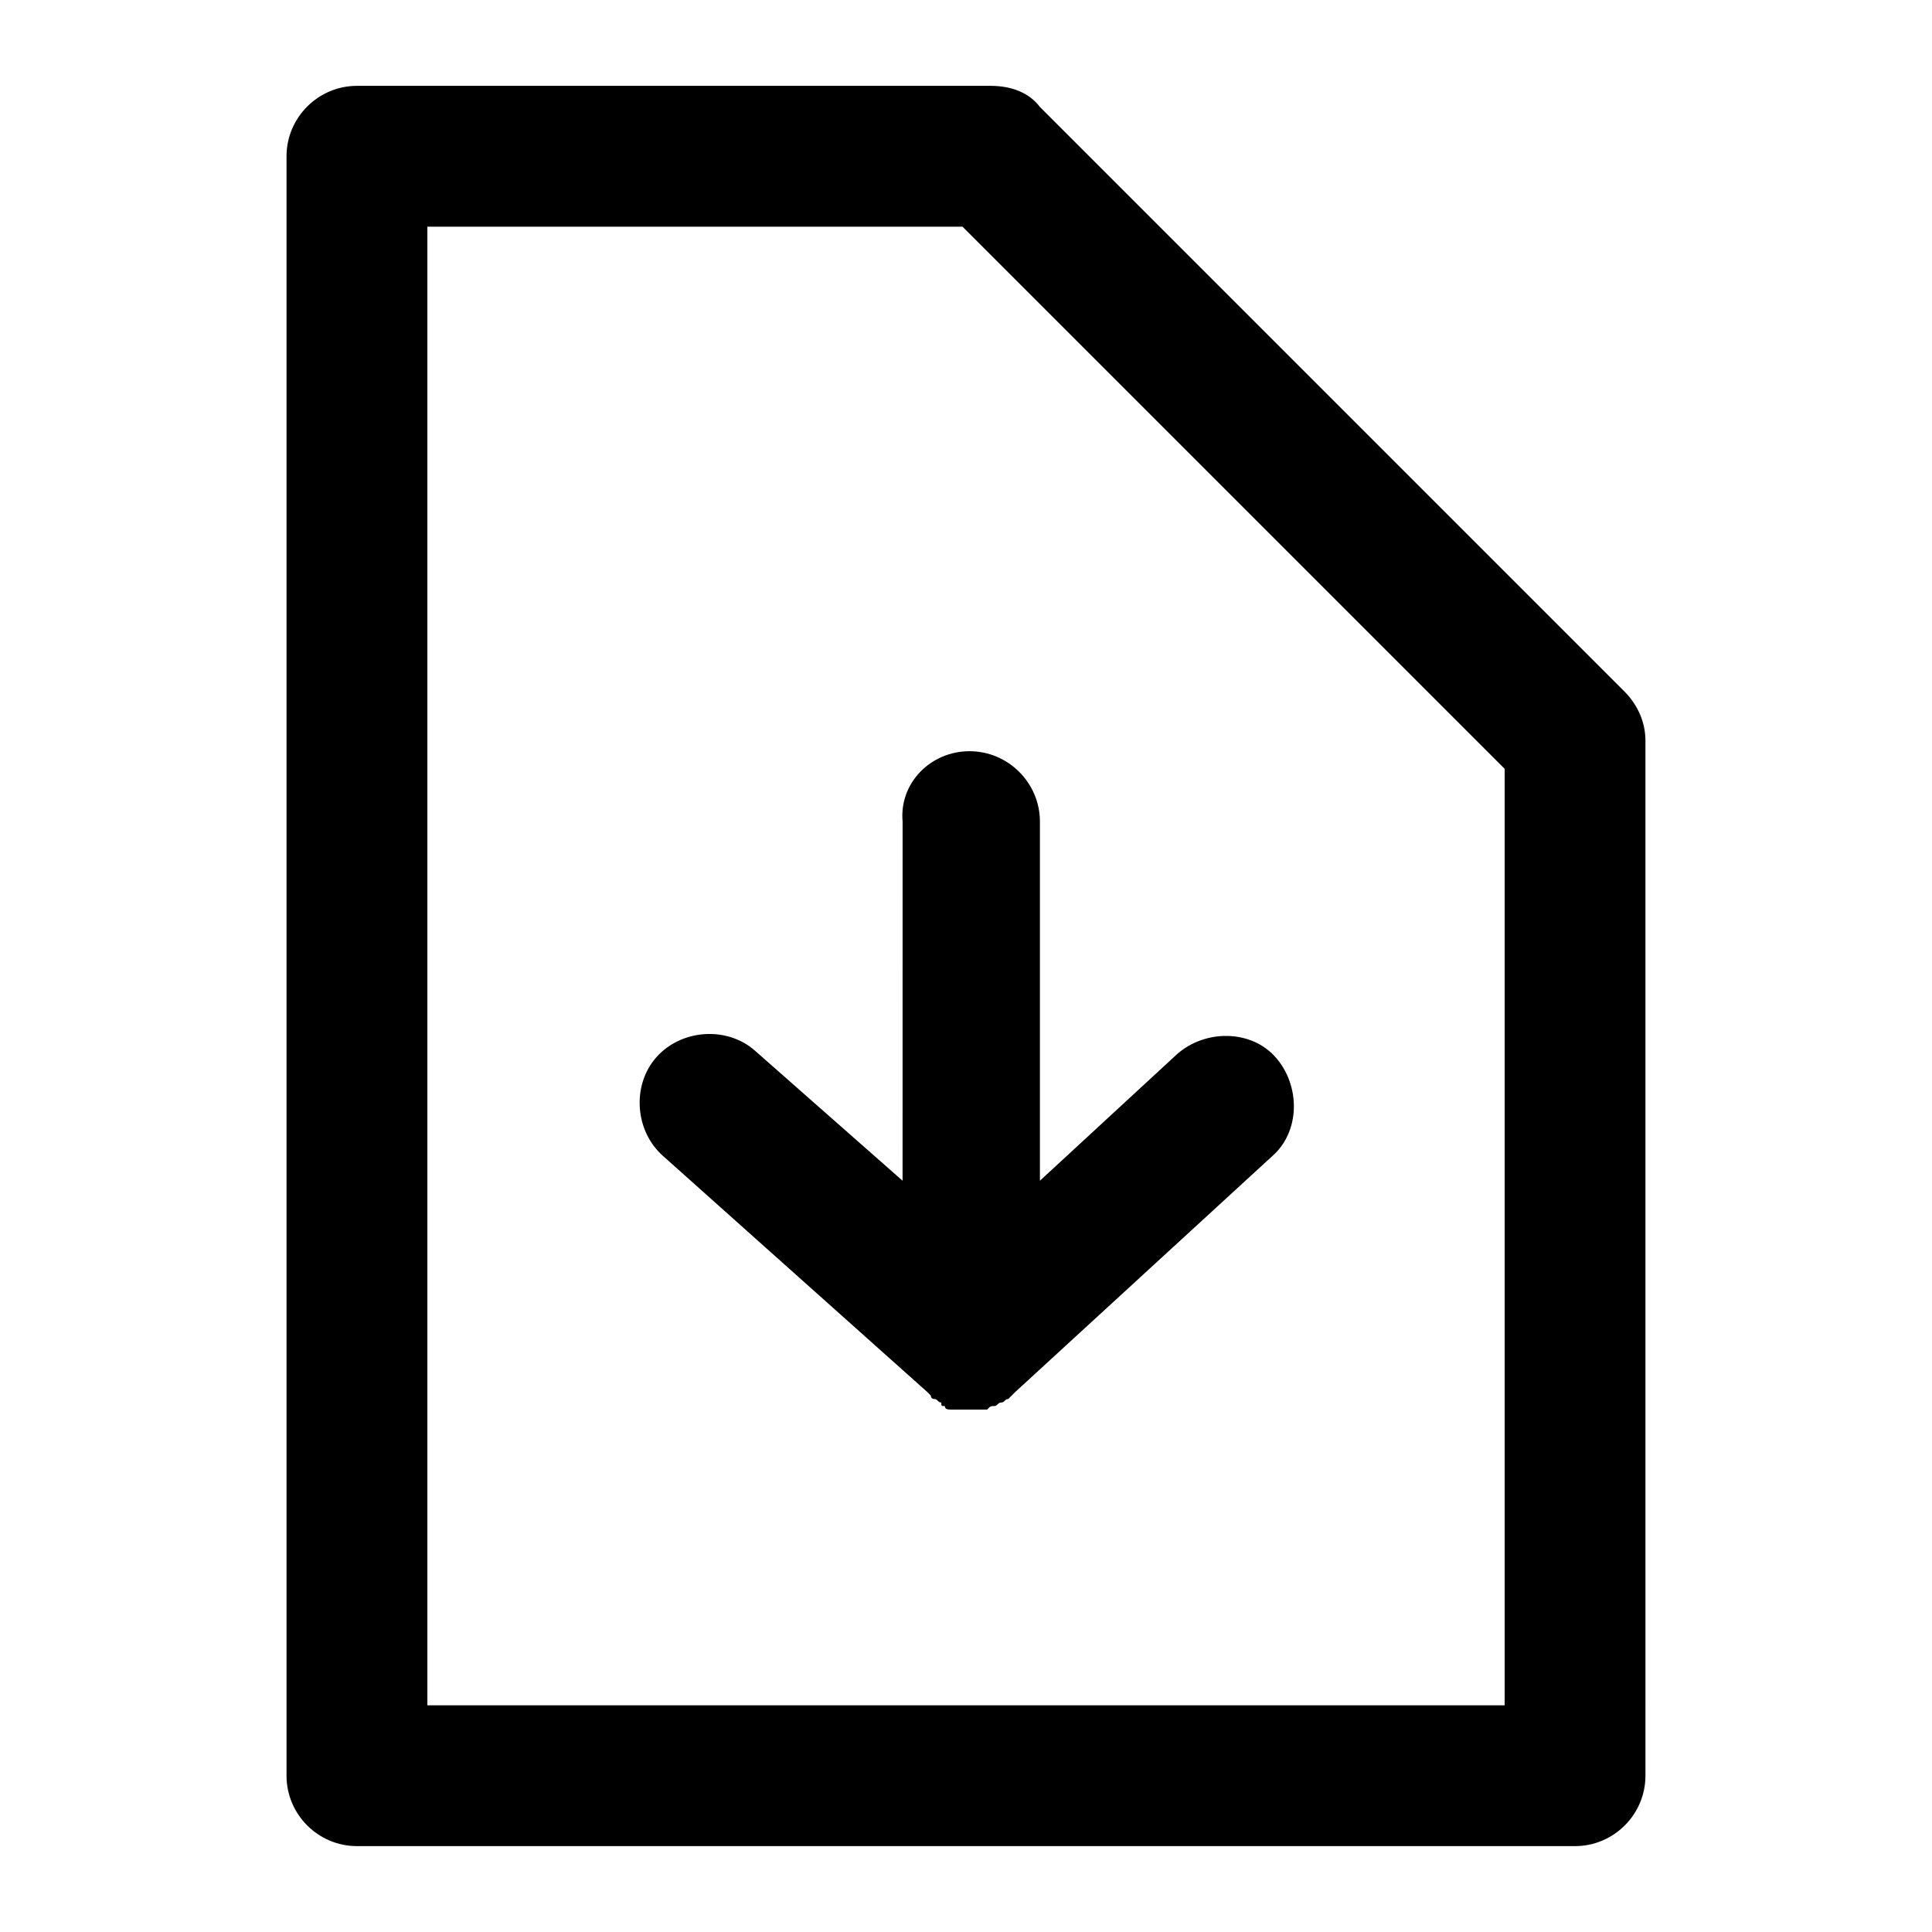 <?xml version="1.0" encoding="UTF-8"?>
<!-- Uploaded to: SVG Repo, www.svgrepo.com, Generator: SVG Repo Mixer Tools -->
<svg fill="#000000" width="800px" height="800px" version="1.1" viewBox="144 144 512 512" xmlns="http://www.w3.org/2000/svg">
 <path d="m419.59 172.35c-2.797-3.731-7.461-5.598-13.059-5.598h-167.94c-10.262 0-18.66 8.398-18.66 18.66v429.17c0 10.262 8.398 18.66 18.66 18.66h322.81c10.262 0 18.66-8.398 18.66-18.66l-0.004-274.3c0-4.664-1.867-9.328-5.598-13.062zm123.16 423.57h-285.49v-391.85h141.81l143.68 143.68zm-141.82-252.84c10.262 0 18.66 8.398 18.66 18.66v95.164l36.387-33.586c7.465-6.531 19.594-6.531 26.125 0.934 6.531 7.465 6.531 19.594-0.934 26.125l-68.109 62.508-1.867 1.867c-0.934 0-0.934 0.934-1.867 0.934-0.934 0-0.934 0.934-1.867 0.934-0.934 0-0.934 0-1.867 0.934h-0.934-3.731-3.731-0.934c-0.934 0-1.867 0-1.867-0.934-0.934 0-0.934 0-0.934-0.934-0.934 0-0.934-0.934-1.867-0.934s-0.934-0.934-0.934-0.934l-0.934-0.934-69.973-62.508c-7.465-6.531-8.398-18.66-1.867-26.125 6.531-7.465 18.66-8.398 26.125-1.867l39.184 34.52 0.008-95.164c-0.93-10.262 7.465-18.66 17.727-18.66z"/>
</svg>